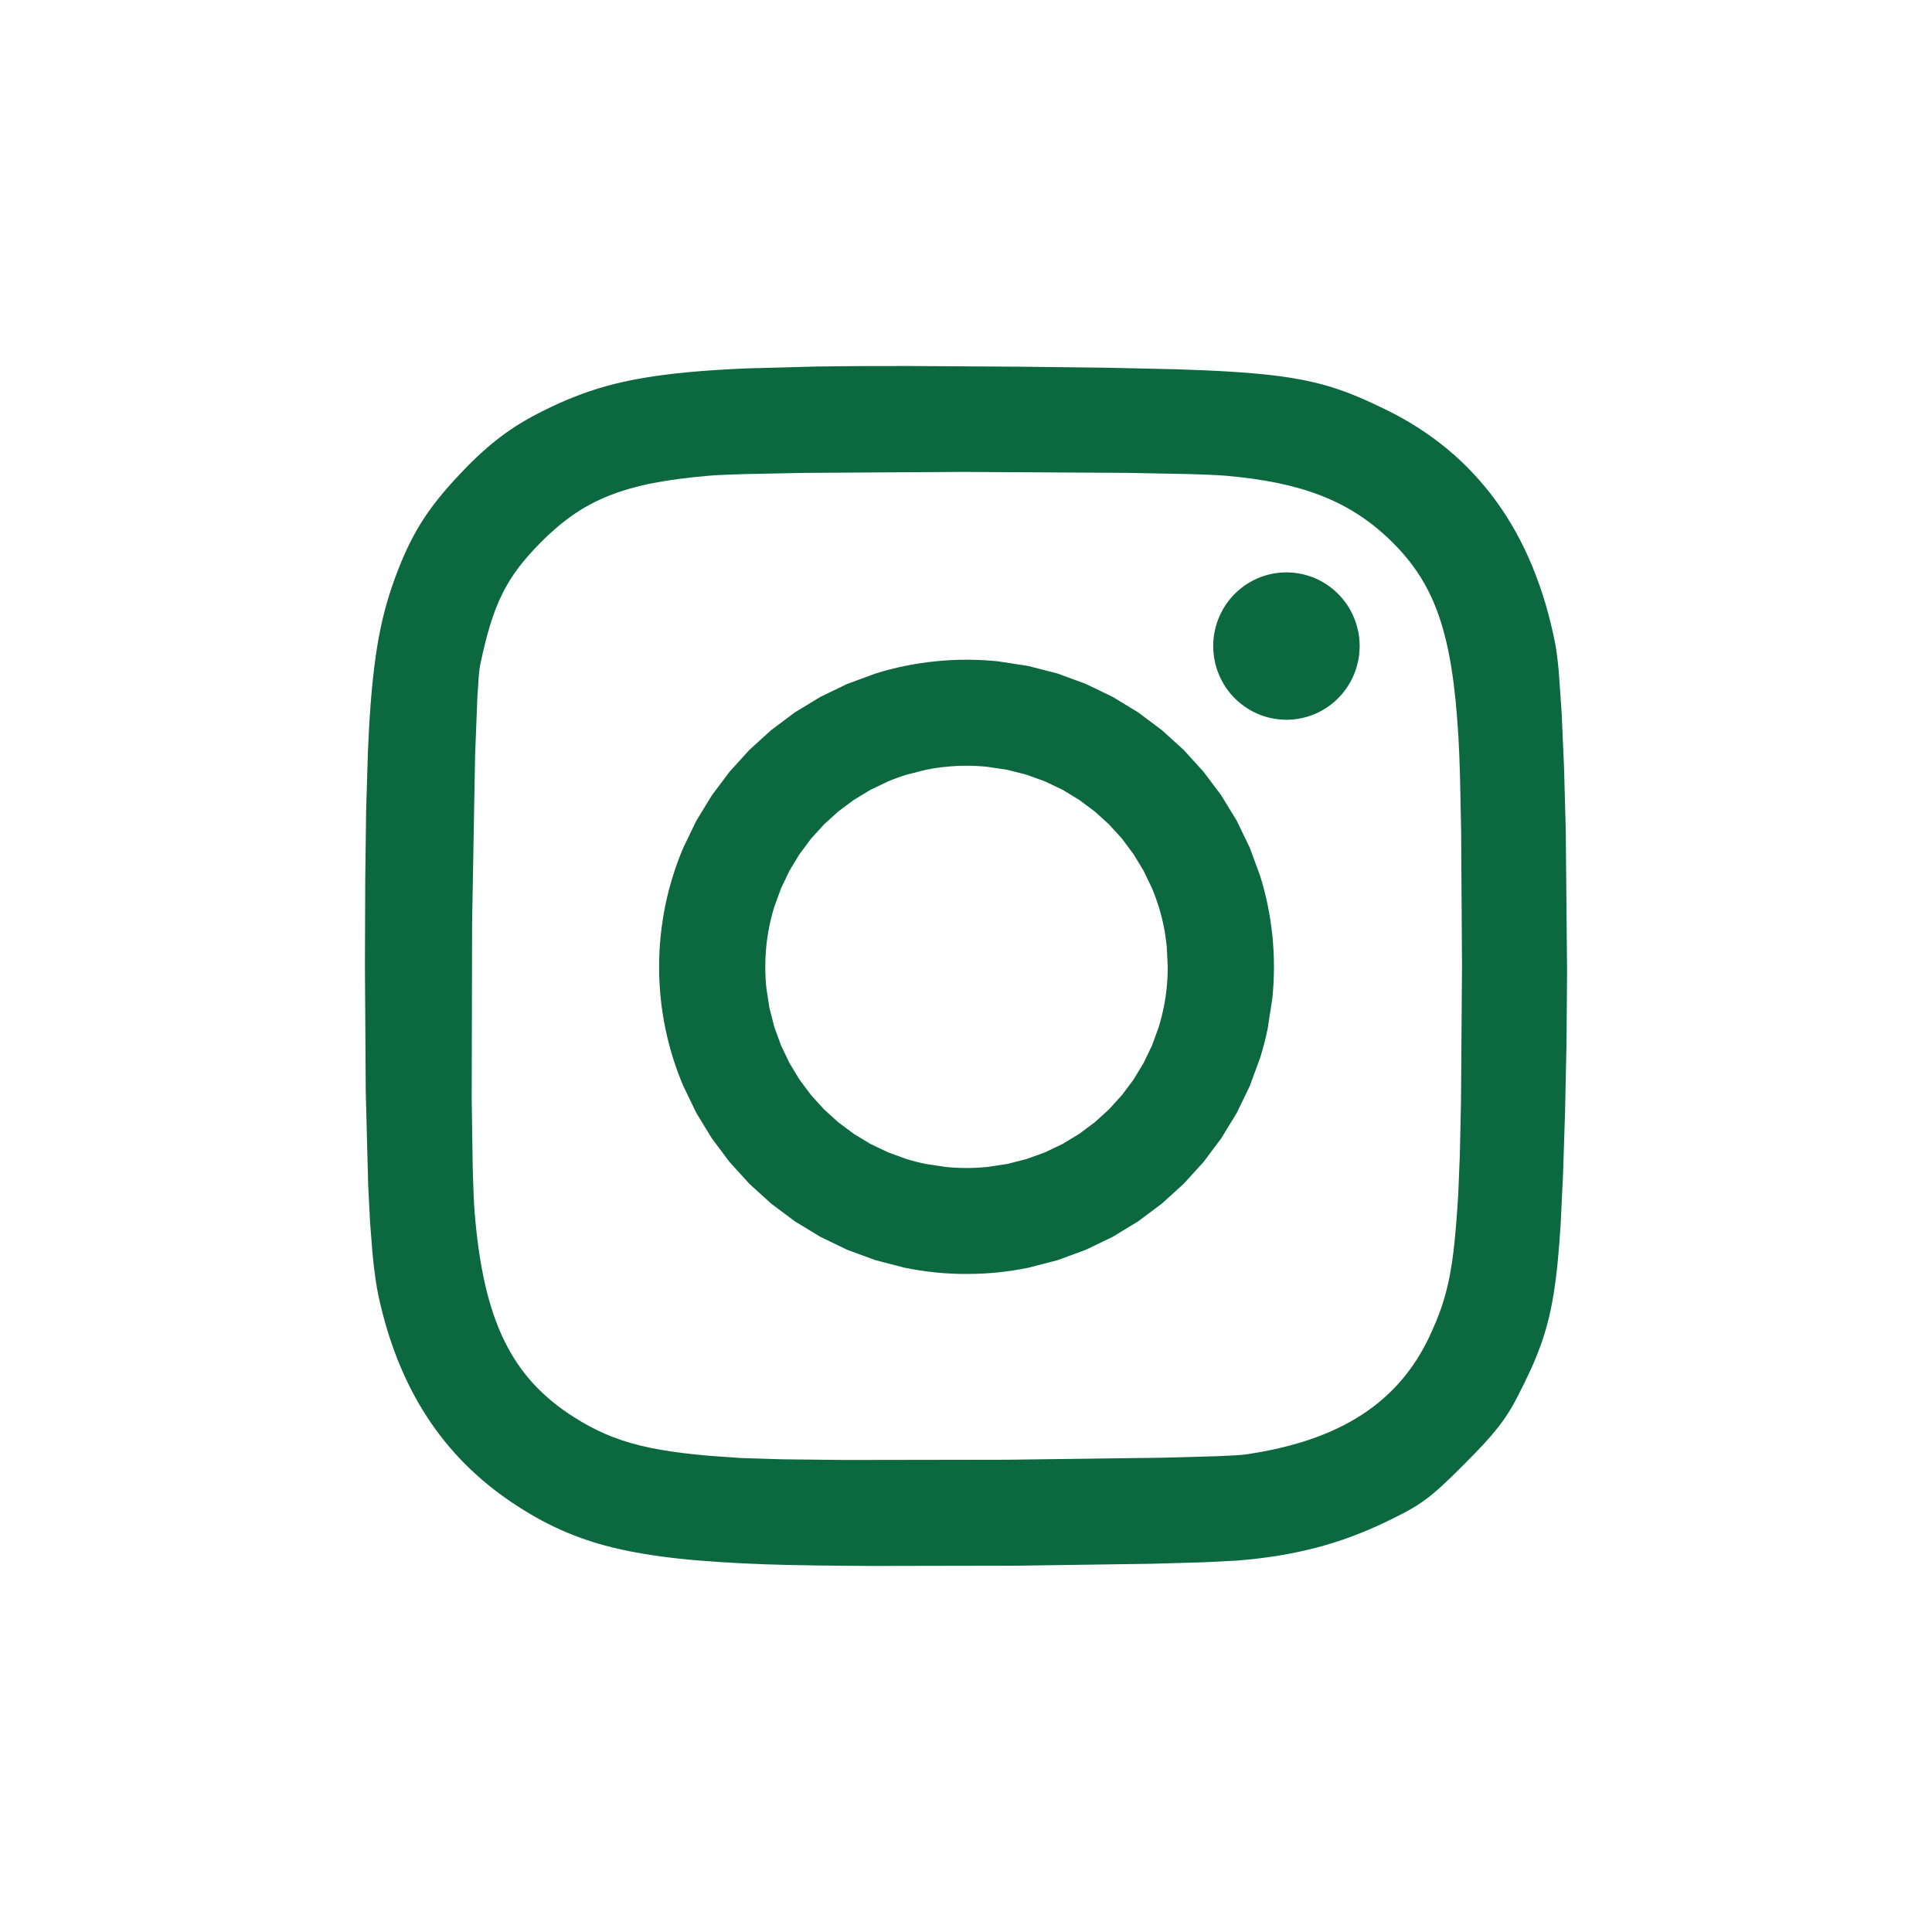 <?xml version="1.0" encoding="UTF-8"?> <svg xmlns="http://www.w3.org/2000/svg" width="45" height="45" viewBox="0 0 45 45" fill="none"><path d="M22.512 15.366C22.266 15.366 22.023 15.379 21.783 15.404C21.543 15.428 21.306 15.465 21.073 15.512C20.841 15.56 20.612 15.619 20.388 15.689L19.731 15.931L19.106 16.233L18.515 16.592L17.963 17.005L17.454 17.467L16.992 17.976L16.579 18.527L16.219 19.116L15.917 19.741C15.826 19.955 15.745 20.174 15.675 20.398C15.605 20.622 15.546 20.85 15.498 21.082C15.45 21.315 15.414 21.551 15.389 21.791C15.364 22.031 15.352 22.274 15.352 22.52C15.352 22.766 15.364 23.009 15.389 23.249C15.413 23.487 15.45 23.723 15.498 23.957C15.546 24.191 15.605 24.418 15.675 24.642C15.745 24.866 15.826 25.085 15.917 25.299L16.219 25.923L16.579 26.513L16.992 27.064L17.454 27.573L17.963 28.035L18.515 28.448L19.106 28.807L19.731 29.109L20.388 29.351L21.073 29.528C21.308 29.576 21.544 29.612 21.783 29.637C22.025 29.661 22.269 29.674 22.512 29.673C22.759 29.673 23.002 29.661 23.242 29.637C23.48 29.612 23.717 29.576 23.951 29.528L24.636 29.351L25.293 29.109L25.919 28.807L26.509 28.448L27.061 28.035L27.57 27.573L28.033 27.064L28.446 26.513L28.806 25.923L29.108 25.299L29.35 24.642C29.42 24.418 29.479 24.19 29.527 23.957L29.636 23.249C29.66 23.009 29.673 22.766 29.673 22.52C29.673 22.274 29.66 22.031 29.636 21.791C29.611 21.553 29.575 21.317 29.527 21.082C29.479 20.849 29.42 20.622 29.35 20.398L29.108 19.741L28.806 19.116L28.446 18.526L28.033 17.976L27.57 17.467L27.061 17.005L26.509 16.592L25.919 16.233L25.293 15.931L24.636 15.689L23.951 15.512L23.242 15.403C23 15.379 22.756 15.366 22.512 15.366ZM22.512 17.835C22.675 17.835 22.836 17.844 22.994 17.86L23.46 17.93L23.911 18.045L24.343 18.202L24.753 18.398L25.138 18.632L25.499 18.901L25.831 19.202L26.133 19.534L26.402 19.895L26.636 20.281L26.833 20.691C26.892 20.831 26.944 20.975 26.99 21.122C27.035 21.269 27.074 21.419 27.105 21.572C27.136 21.725 27.158 21.881 27.175 22.039L27.199 22.52C27.199 22.683 27.191 22.843 27.175 23.002C27.159 23.16 27.136 23.316 27.105 23.469C27.073 23.622 27.035 23.772 26.99 23.919L26.833 24.35L26.636 24.76L26.402 25.146L26.133 25.506L25.831 25.839L25.499 26.14L25.138 26.409L24.753 26.643L24.343 26.839L23.911 26.996L23.46 27.111L22.994 27.181C22.834 27.197 22.673 27.205 22.512 27.205C22.351 27.205 22.19 27.197 22.03 27.181L21.564 27.111C21.411 27.08 21.26 27.041 21.113 26.996L20.682 26.839L20.272 26.643L19.886 26.409L19.525 26.14L19.193 25.839L18.891 25.506L18.622 25.146L18.388 24.76L18.192 24.35L18.035 23.919L17.92 23.469L17.849 23.002C17.833 22.842 17.825 22.681 17.825 22.52C17.825 22.36 17.833 22.199 17.849 22.039C17.865 21.881 17.889 21.725 17.92 21.572C17.951 21.42 17.989 21.27 18.035 21.122L18.192 20.691L18.388 20.281L18.622 19.895L18.891 19.534L19.193 19.202L19.525 18.901L19.886 18.632L20.272 18.398L20.682 18.202C20.823 18.142 20.967 18.09 21.113 18.045L21.564 17.93C21.717 17.899 21.873 17.875 22.03 17.86C22.191 17.844 22.351 17.835 22.512 17.835Z" fill="#0C683E"></path><path d="M29.963 13.332C29.906 13.332 29.85 13.334 29.793 13.34C29.736 13.346 29.68 13.354 29.624 13.366C29.569 13.377 29.514 13.391 29.459 13.408C29.405 13.425 29.352 13.445 29.299 13.467C29.247 13.489 29.196 13.514 29.146 13.542C29.096 13.569 29.047 13.599 29 13.631C28.953 13.664 28.908 13.698 28.865 13.735C28.821 13.772 28.78 13.811 28.74 13.852C28.7 13.893 28.663 13.936 28.628 13.981C28.592 14.026 28.559 14.072 28.528 14.121C28.498 14.169 28.469 14.218 28.444 14.269C28.418 14.32 28.395 14.373 28.374 14.426C28.353 14.479 28.335 14.534 28.32 14.589C28.305 14.644 28.293 14.7 28.283 14.756C28.273 14.812 28.266 14.869 28.262 14.926C28.259 14.967 28.258 15.007 28.258 15.048C28.258 15.105 28.261 15.162 28.267 15.219C28.272 15.276 28.281 15.333 28.292 15.389C28.303 15.445 28.317 15.501 28.334 15.555C28.351 15.61 28.37 15.664 28.393 15.716C28.415 15.769 28.439 15.821 28.467 15.871C28.494 15.921 28.524 15.97 28.556 16.017C28.588 16.064 28.622 16.11 28.659 16.154C28.696 16.198 28.734 16.239 28.775 16.279C28.816 16.319 28.859 16.357 28.903 16.392C28.948 16.428 28.994 16.461 29.042 16.492C29.09 16.523 29.139 16.552 29.19 16.578C29.241 16.604 29.293 16.627 29.345 16.648C29.398 16.669 29.452 16.687 29.507 16.702C29.562 16.717 29.617 16.73 29.673 16.739C29.729 16.749 29.786 16.756 29.843 16.76C29.883 16.763 29.923 16.765 29.963 16.765C30.02 16.765 30.077 16.762 30.134 16.756C30.19 16.75 30.246 16.742 30.302 16.73C30.358 16.719 30.413 16.705 30.467 16.688C30.522 16.671 30.575 16.651 30.627 16.629C30.68 16.607 30.731 16.582 30.781 16.554C30.831 16.527 30.879 16.497 30.926 16.465C30.973 16.432 31.018 16.398 31.062 16.361C31.105 16.324 31.147 16.285 31.187 16.244C31.226 16.203 31.264 16.16 31.299 16.115C31.334 16.07 31.367 16.024 31.398 15.976C31.429 15.927 31.457 15.878 31.483 15.827C31.509 15.776 31.532 15.723 31.553 15.67C31.573 15.617 31.591 15.562 31.606 15.507C31.622 15.452 31.634 15.396 31.644 15.34C31.653 15.284 31.66 15.227 31.664 15.17C31.667 15.129 31.669 15.089 31.669 15.048C31.669 14.991 31.666 14.934 31.66 14.877C31.654 14.82 31.646 14.763 31.635 14.707C31.623 14.651 31.609 14.596 31.592 14.541C31.576 14.486 31.556 14.432 31.534 14.38C31.512 14.327 31.487 14.275 31.46 14.225C31.433 14.175 31.403 14.126 31.371 14.079C31.338 14.032 31.304 13.986 31.267 13.942C31.231 13.899 31.192 13.857 31.151 13.817C31.111 13.777 31.068 13.739 31.023 13.704C30.979 13.668 30.932 13.635 30.885 13.604C30.837 13.573 30.787 13.544 30.737 13.518C30.686 13.492 30.634 13.469 30.581 13.448C30.528 13.428 30.474 13.409 30.419 13.394C30.365 13.379 30.309 13.366 30.253 13.357C30.197 13.347 30.141 13.34 30.084 13.336C30.044 13.333 30.003 13.332 29.963 13.332Z" fill="#0C683E"></path><path d="M21.154 8.525C20.376 8.524 19.681 8.527 19.056 8.536L17.383 8.581C16.887 8.602 16.449 8.63 16.055 8.667C15.859 8.685 15.673 8.705 15.497 8.728C15.33 8.749 15.163 8.773 14.997 8.801C14.839 8.828 14.688 8.857 14.544 8.889C14.4 8.92 14.263 8.954 14.13 8.991C14 9.027 13.871 9.066 13.744 9.109C13.619 9.151 13.497 9.196 13.376 9.244C13.135 9.339 12.9 9.446 12.658 9.566C12.472 9.659 12.3 9.752 12.136 9.851C11.973 9.95 11.818 10.055 11.667 10.169C11.511 10.287 11.36 10.412 11.216 10.544C11.065 10.681 10.911 10.832 10.751 11.001C10.55 11.212 10.375 11.409 10.22 11.602C10.142 11.699 10.069 11.794 10.001 11.89C9.933 11.985 9.868 12.082 9.807 12.18C9.746 12.278 9.688 12.377 9.633 12.48C9.577 12.584 9.524 12.69 9.474 12.797C9.372 13.017 9.276 13.253 9.181 13.516C9.111 13.711 9.048 13.908 8.992 14.108C8.935 14.312 8.885 14.525 8.84 14.756C8.795 14.987 8.755 15.235 8.721 15.51C8.684 15.811 8.654 16.112 8.632 16.415C8.606 16.747 8.586 17.113 8.569 17.52L8.528 18.874L8.507 20.524L8.5 22.519L8.519 25.419L8.576 27.617L8.62 28.475L8.676 29.187C8.693 29.379 8.715 29.57 8.742 29.761C8.766 29.93 8.792 30.078 8.82 30.206C8.877 30.467 8.944 30.726 9.021 30.981C9.096 31.226 9.18 31.467 9.275 31.704C9.369 31.936 9.471 32.16 9.582 32.376C9.694 32.592 9.814 32.799 9.943 32.998C10.072 33.197 10.21 33.388 10.358 33.571C10.505 33.753 10.662 33.928 10.827 34.095C10.993 34.262 11.168 34.42 11.352 34.571C11.538 34.724 11.732 34.867 11.932 35.001C12.118 35.125 12.302 35.239 12.487 35.344C12.673 35.448 12.86 35.543 13.052 35.629C13.244 35.715 13.441 35.793 13.647 35.863C13.852 35.933 14.067 35.995 14.293 36.05C14.52 36.105 14.76 36.153 15.014 36.195C15.268 36.237 15.539 36.274 15.829 36.305C16.119 36.336 16.428 36.361 16.76 36.383C17.093 36.405 17.448 36.422 17.829 36.436C18.419 36.457 19.312 36.469 20.341 36.474L23.673 36.468L26.828 36.423L28.028 36.389L28.809 36.349C28.977 36.336 29.141 36.319 29.299 36.301C29.458 36.282 29.614 36.26 29.766 36.236C29.919 36.211 30.067 36.184 30.213 36.153C30.358 36.123 30.501 36.089 30.644 36.052C30.785 36.016 30.925 35.976 31.063 35.932C31.201 35.889 31.337 35.842 31.473 35.792C31.61 35.741 31.745 35.687 31.879 35.63C32.014 35.573 32.148 35.512 32.283 35.447C32.491 35.346 32.658 35.263 32.804 35.182C32.943 35.106 33.075 35.022 33.202 34.928C33.328 34.836 33.452 34.731 33.595 34.599C33.739 34.467 33.902 34.308 34.103 34.106C34.28 33.929 34.429 33.775 34.558 33.636C34.687 33.496 34.795 33.37 34.89 33.249C34.981 33.134 35.065 33.014 35.143 32.89C35.219 32.769 35.289 32.643 35.36 32.503C35.468 32.294 35.563 32.099 35.648 31.912C35.732 31.731 35.807 31.547 35.876 31.36C35.943 31.175 36.002 30.986 36.051 30.795C36.102 30.599 36.145 30.392 36.183 30.164C36.22 29.936 36.252 29.689 36.28 29.413C36.307 29.136 36.331 28.831 36.352 28.487L36.407 27.335L36.453 25.902L36.487 24.305L36.5 22.636L36.47 19.357L36.43 17.888L36.375 16.627L36.307 15.644C36.282 15.37 36.255 15.155 36.227 15.009C36.196 14.848 36.161 14.688 36.122 14.528C36.084 14.373 36.043 14.219 35.998 14.066C35.954 13.917 35.906 13.769 35.855 13.623C35.803 13.478 35.749 13.336 35.693 13.197C35.636 13.058 35.575 12.923 35.512 12.79C35.448 12.657 35.381 12.528 35.311 12.401C35.241 12.275 35.168 12.152 35.092 12.031C35.015 11.911 34.936 11.794 34.853 11.68C34.771 11.566 34.685 11.455 34.596 11.347C34.507 11.239 34.415 11.134 34.319 11.032C34.224 10.93 34.125 10.831 34.024 10.736C33.922 10.64 33.818 10.547 33.709 10.458C33.601 10.368 33.49 10.282 33.376 10.199C33.261 10.115 33.144 10.035 33.024 9.958C32.902 9.88 32.779 9.806 32.653 9.736C32.525 9.665 32.394 9.597 32.263 9.533C32.043 9.426 31.841 9.332 31.642 9.248C31.446 9.165 31.247 9.091 31.045 9.027C30.841 8.962 30.629 8.908 30.396 8.86C30.163 8.813 29.908 8.773 29.621 8.739C29.333 8.706 29.011 8.679 28.644 8.656C28.276 8.633 27.863 8.616 27.391 8.601L25.786 8.565L23.756 8.541L21.155 8.525L21.154 8.525ZM22.505 10.992L26.255 11.014L27.669 11.041C28.059 11.052 28.356 11.065 28.53 11.079C28.757 11.098 28.974 11.123 29.18 11.151C29.379 11.179 29.576 11.213 29.772 11.253C29.961 11.293 30.14 11.338 30.312 11.388C30.484 11.439 30.649 11.496 30.806 11.558C30.964 11.621 31.114 11.69 31.259 11.765C31.403 11.84 31.543 11.923 31.678 12.013C31.813 12.102 31.943 12.198 32.069 12.302C32.194 12.405 32.316 12.516 32.436 12.635C32.562 12.76 32.678 12.888 32.785 13.02C32.891 13.15 32.99 13.288 33.08 13.43C33.171 13.575 33.253 13.725 33.326 13.88C33.4 14.038 33.467 14.205 33.527 14.382C33.587 14.56 33.64 14.748 33.688 14.95C33.737 15.163 33.779 15.378 33.812 15.595C33.848 15.825 33.879 16.069 33.905 16.332C33.93 16.594 33.952 16.873 33.97 17.173C33.984 17.413 33.996 17.729 34.007 18.103L34.033 19.378L34.053 22.502L34.03 25.622L34.003 26.893L33.965 27.818C33.939 28.251 33.911 28.615 33.878 28.932C33.862 29.09 33.844 29.237 33.824 29.375C33.805 29.504 33.783 29.634 33.758 29.762C33.734 29.88 33.707 29.997 33.676 30.113C33.647 30.223 33.614 30.332 33.577 30.441C33.54 30.549 33.499 30.657 33.456 30.763C33.41 30.875 33.361 30.986 33.31 31.096C33.265 31.195 33.217 31.29 33.166 31.383C33.116 31.475 33.063 31.566 33.007 31.654C32.951 31.742 32.893 31.827 32.832 31.909C32.771 31.991 32.708 32.071 32.641 32.149C32.575 32.226 32.506 32.301 32.434 32.373C32.363 32.445 32.288 32.515 32.211 32.582C32.134 32.65 32.054 32.714 31.971 32.777C31.888 32.839 31.803 32.898 31.714 32.956C31.625 33.013 31.534 33.068 31.44 33.12C31.346 33.173 31.248 33.223 31.148 33.27C31.047 33.319 30.944 33.364 30.839 33.406C30.731 33.45 30.622 33.49 30.512 33.528C30.287 33.604 30.051 33.671 29.802 33.729C29.542 33.789 29.28 33.838 29.017 33.876C28.915 33.891 28.682 33.905 28.349 33.918L27.077 33.953L23.472 34L19.699 34.006L18.217 33.99L17.255 33.96L16.545 33.91C16.325 33.892 16.12 33.871 15.928 33.847C15.736 33.824 15.557 33.798 15.389 33.768C15.23 33.741 15.071 33.708 14.914 33.67C14.771 33.635 14.629 33.594 14.489 33.548C14.354 33.503 14.225 33.454 14.099 33.4C13.974 33.345 13.852 33.286 13.731 33.221C13.61 33.156 13.49 33.086 13.37 33.008C13.278 32.951 13.19 32.892 13.105 32.83C13.02 32.768 12.938 32.706 12.86 32.641C12.78 32.576 12.705 32.509 12.632 32.44C12.559 32.371 12.489 32.3 12.421 32.227C12.354 32.153 12.29 32.078 12.228 32C12.166 31.921 12.107 31.84 12.051 31.757C11.994 31.673 11.941 31.587 11.89 31.499C11.839 31.41 11.79 31.318 11.744 31.224C11.697 31.127 11.653 31.029 11.613 30.93C11.571 30.828 11.532 30.724 11.495 30.616C11.422 30.4 11.357 30.171 11.301 29.926C11.245 29.681 11.197 29.421 11.156 29.144C11.116 28.867 11.083 28.573 11.057 28.26C11.038 28.03 11.023 27.672 11.011 27.22L10.987 25.612L10.996 21.513L11.066 17.596L11.12 16.216L11.151 15.76C11.161 15.639 11.172 15.548 11.183 15.494C11.22 15.316 11.258 15.15 11.296 14.995C11.332 14.848 11.372 14.703 11.416 14.559C11.458 14.422 11.502 14.295 11.549 14.174C11.594 14.057 11.645 13.942 11.701 13.829C11.755 13.72 11.813 13.615 11.877 13.513C11.94 13.411 12.009 13.312 12.083 13.214C12.158 13.116 12.238 13.018 12.326 12.92C12.413 12.821 12.508 12.722 12.61 12.619C12.729 12.499 12.854 12.384 12.983 12.274C13.104 12.171 13.231 12.074 13.363 11.983C13.492 11.893 13.625 11.813 13.764 11.74C13.902 11.667 14.045 11.6 14.197 11.541C14.348 11.481 14.507 11.428 14.675 11.379C14.851 11.33 15.03 11.287 15.21 11.252C15.4 11.215 15.601 11.183 15.816 11.155C16.03 11.127 16.259 11.102 16.503 11.081C16.674 11.066 16.968 11.053 17.354 11.042L18.762 11.014L22.506 10.991L22.505 10.992Z" fill="#0C683E"></path></svg> 